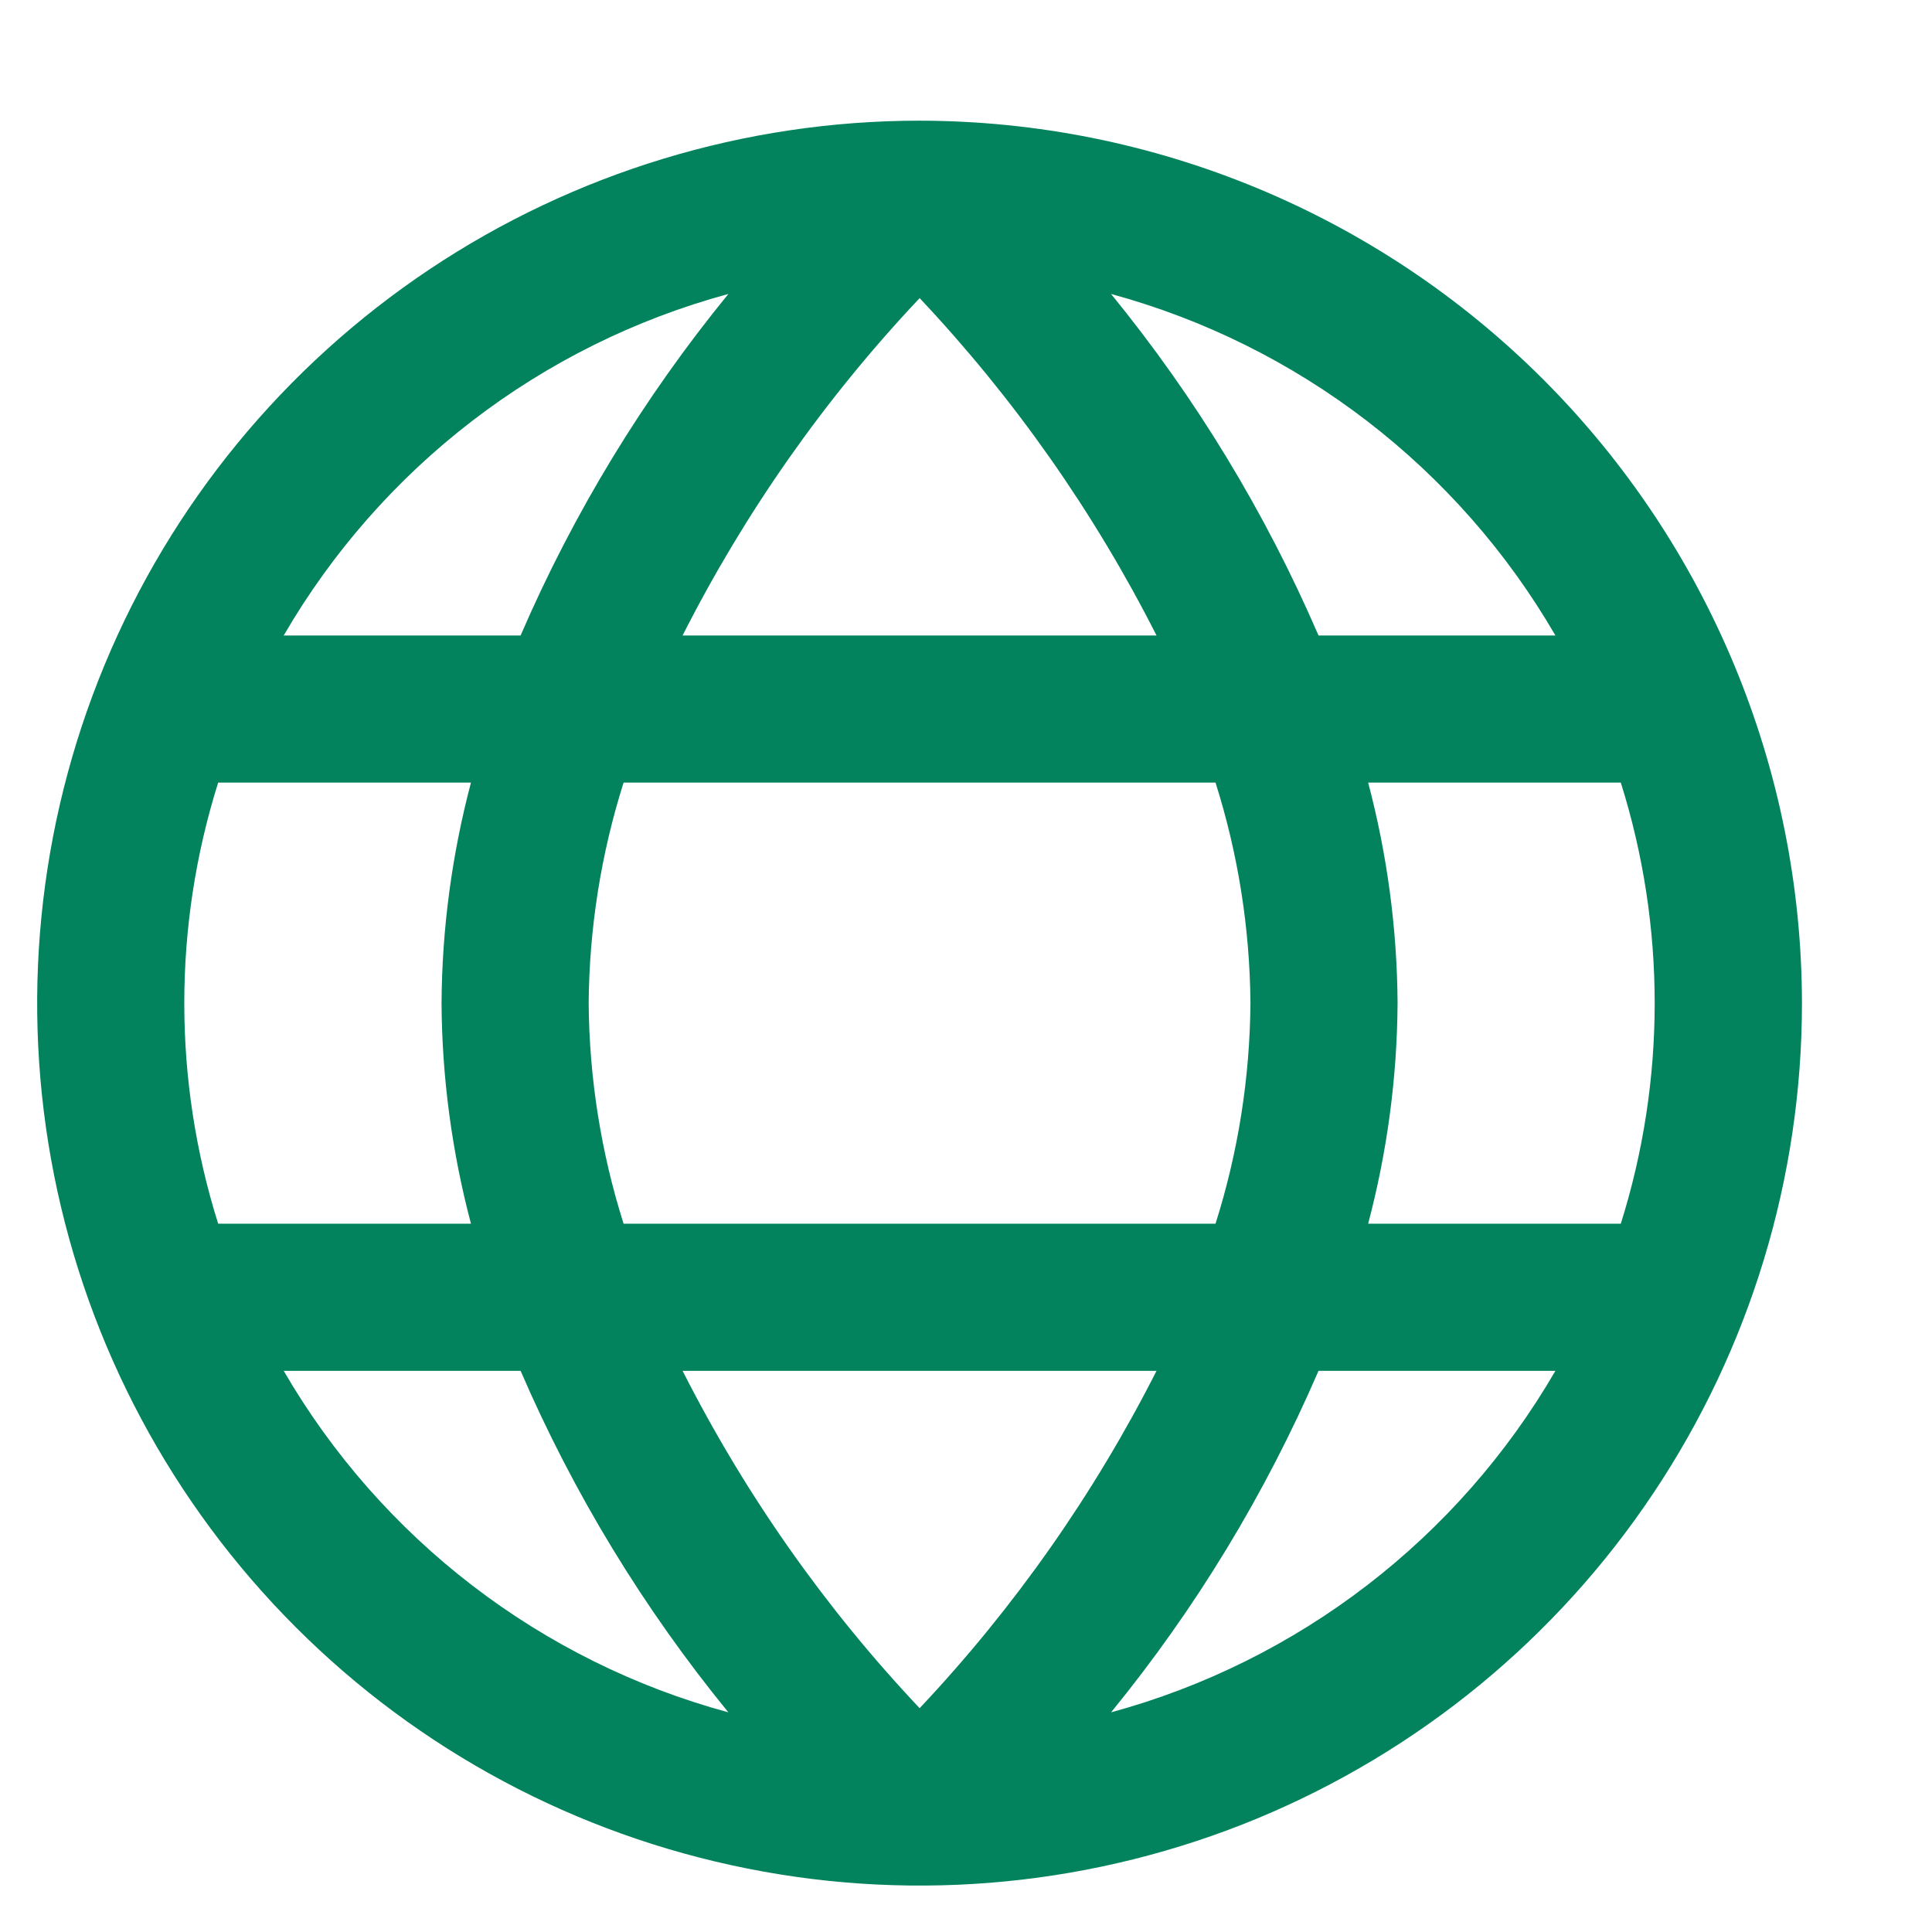 <?xml version="1.0" encoding="UTF-8"?> <svg xmlns="http://www.w3.org/2000/svg" width="13" height="13" viewBox="0 0 13 13" fill="none"><path d="M6.188 0.812C5.013 0.812 3.865 1.161 2.889 1.813C1.912 2.466 1.151 3.393 0.702 4.478C0.253 5.563 0.135 6.757 0.364 7.908C0.593 9.06 1.159 10.118 1.989 10.948C2.819 11.779 3.877 12.344 5.029 12.573C6.181 12.803 7.375 12.685 8.46 12.236C9.545 11.786 10.472 11.025 11.124 10.049C11.777 9.072 12.125 7.924 12.125 6.75C12.123 5.176 11.497 3.667 10.384 2.553C9.271 1.44 7.762 0.814 6.188 0.812ZM10.466 4.276H8.872C8.515 3.449 8.046 2.676 7.476 1.978C8.736 2.321 9.811 3.147 10.466 4.276ZM8.414 6.75C8.41 7.254 8.331 7.754 8.179 8.234H4.196C4.044 7.754 3.965 7.254 3.961 6.75C3.965 6.246 4.044 5.746 4.196 5.266H8.179C8.331 5.746 8.41 6.246 8.414 6.75ZM4.593 9.224H7.782C7.362 10.053 6.825 10.818 6.188 11.494C5.55 10.818 5.013 10.053 4.593 9.224ZM4.593 4.276C5.013 3.447 5.55 2.682 6.188 2.006C6.825 2.682 7.362 3.447 7.782 4.276H4.593ZM4.901 1.978C4.331 2.676 3.86 3.449 3.503 4.276H1.909C2.565 3.146 3.64 2.32 4.901 1.978ZM1.468 5.266H3.169C3.041 5.75 2.974 6.249 2.971 6.75C2.974 7.251 3.041 7.75 3.169 8.234H1.468C1.164 7.268 1.164 6.232 1.468 5.266ZM1.909 9.224H3.503C3.86 10.051 4.331 10.824 4.901 11.522C3.64 11.18 2.565 10.354 1.909 9.224ZM7.476 11.522C8.046 10.824 8.515 10.051 8.872 9.224H10.466C9.811 10.353 8.736 11.179 7.476 11.522ZM10.907 8.234H9.206C9.334 7.75 9.401 7.251 9.404 6.75C9.401 6.249 9.334 5.75 9.206 5.266H10.906C11.21 6.232 11.21 7.268 10.906 8.234H10.907Z" fill="#02835D"></path></svg> 